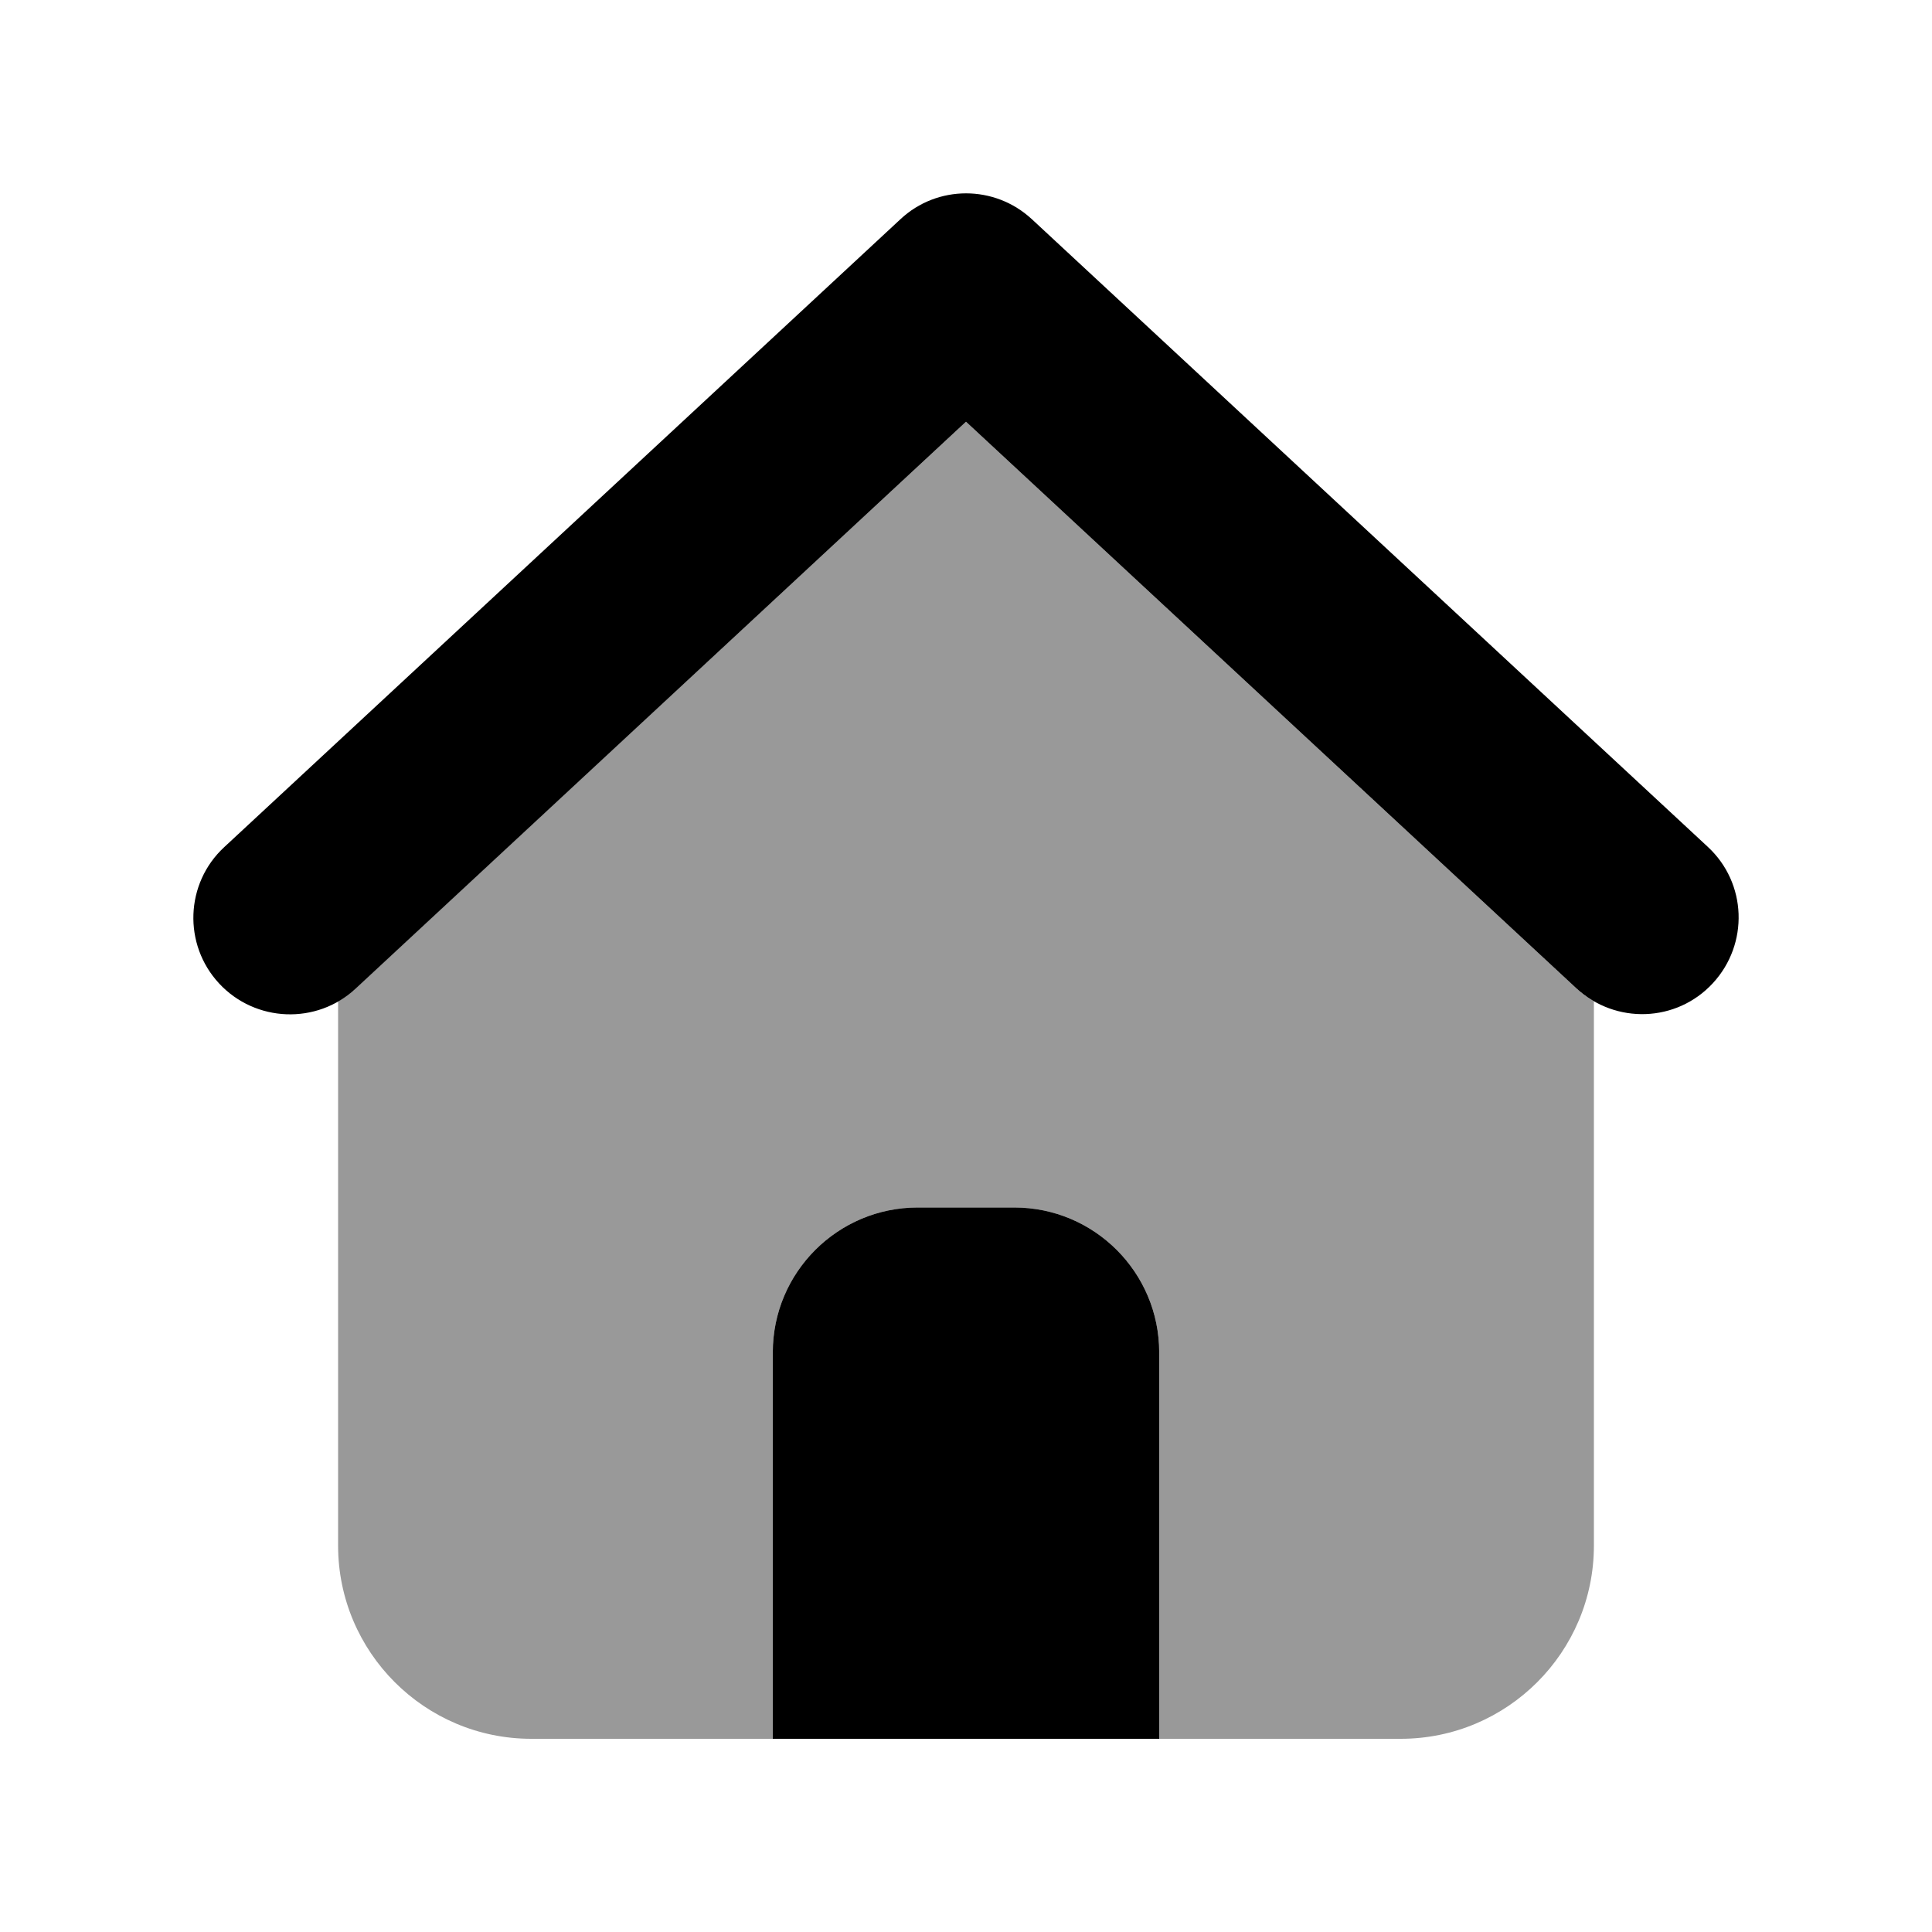 <svg xmlns="http://www.w3.org/2000/svg" viewBox="0 0 640 640"><!--! Font Awesome Pro 7.1.0 by @fontawesome - https://fontawesome.com License - https://fontawesome.com/license (Commercial License) Copyright 2025 Fonticons, Inc. --><path opacity=".4" fill="currentColor" d="M112 331.7C114 330.5 116 329.1 117.8 327.4L320 139.7L522.2 327.4C524 329.1 525.9 330.5 528 331.7L528 512C528 547.3 499.3 576 464 576L384 576L384 448C384 421.5 362.5 400 336 400L304 400C277.5 400 256 421.5 256 448L256 576L176 576C140.7 576 112 547.3 112 512L112 331.7z"/><path fill="currentColor" d="M341.8 72.6C329.5 61.2 310.5 61.2 298.3 72.6L74.3 280.6C61.3 292.6 60.6 312.9 72.6 325.8C84.6 338.7 104.9 339.5 117.8 327.5L320 139.7L522.2 327.4C535.2 339.4 555.4 338.7 567.4 325.7C579.4 312.7 578.7 292.5 565.7 280.5L341.7 72.5zM304 400C277.5 400 256 421.5 256 448L256 576L384 576L384 448C384 421.5 362.5 400 336 400L304 400z"/></svg>